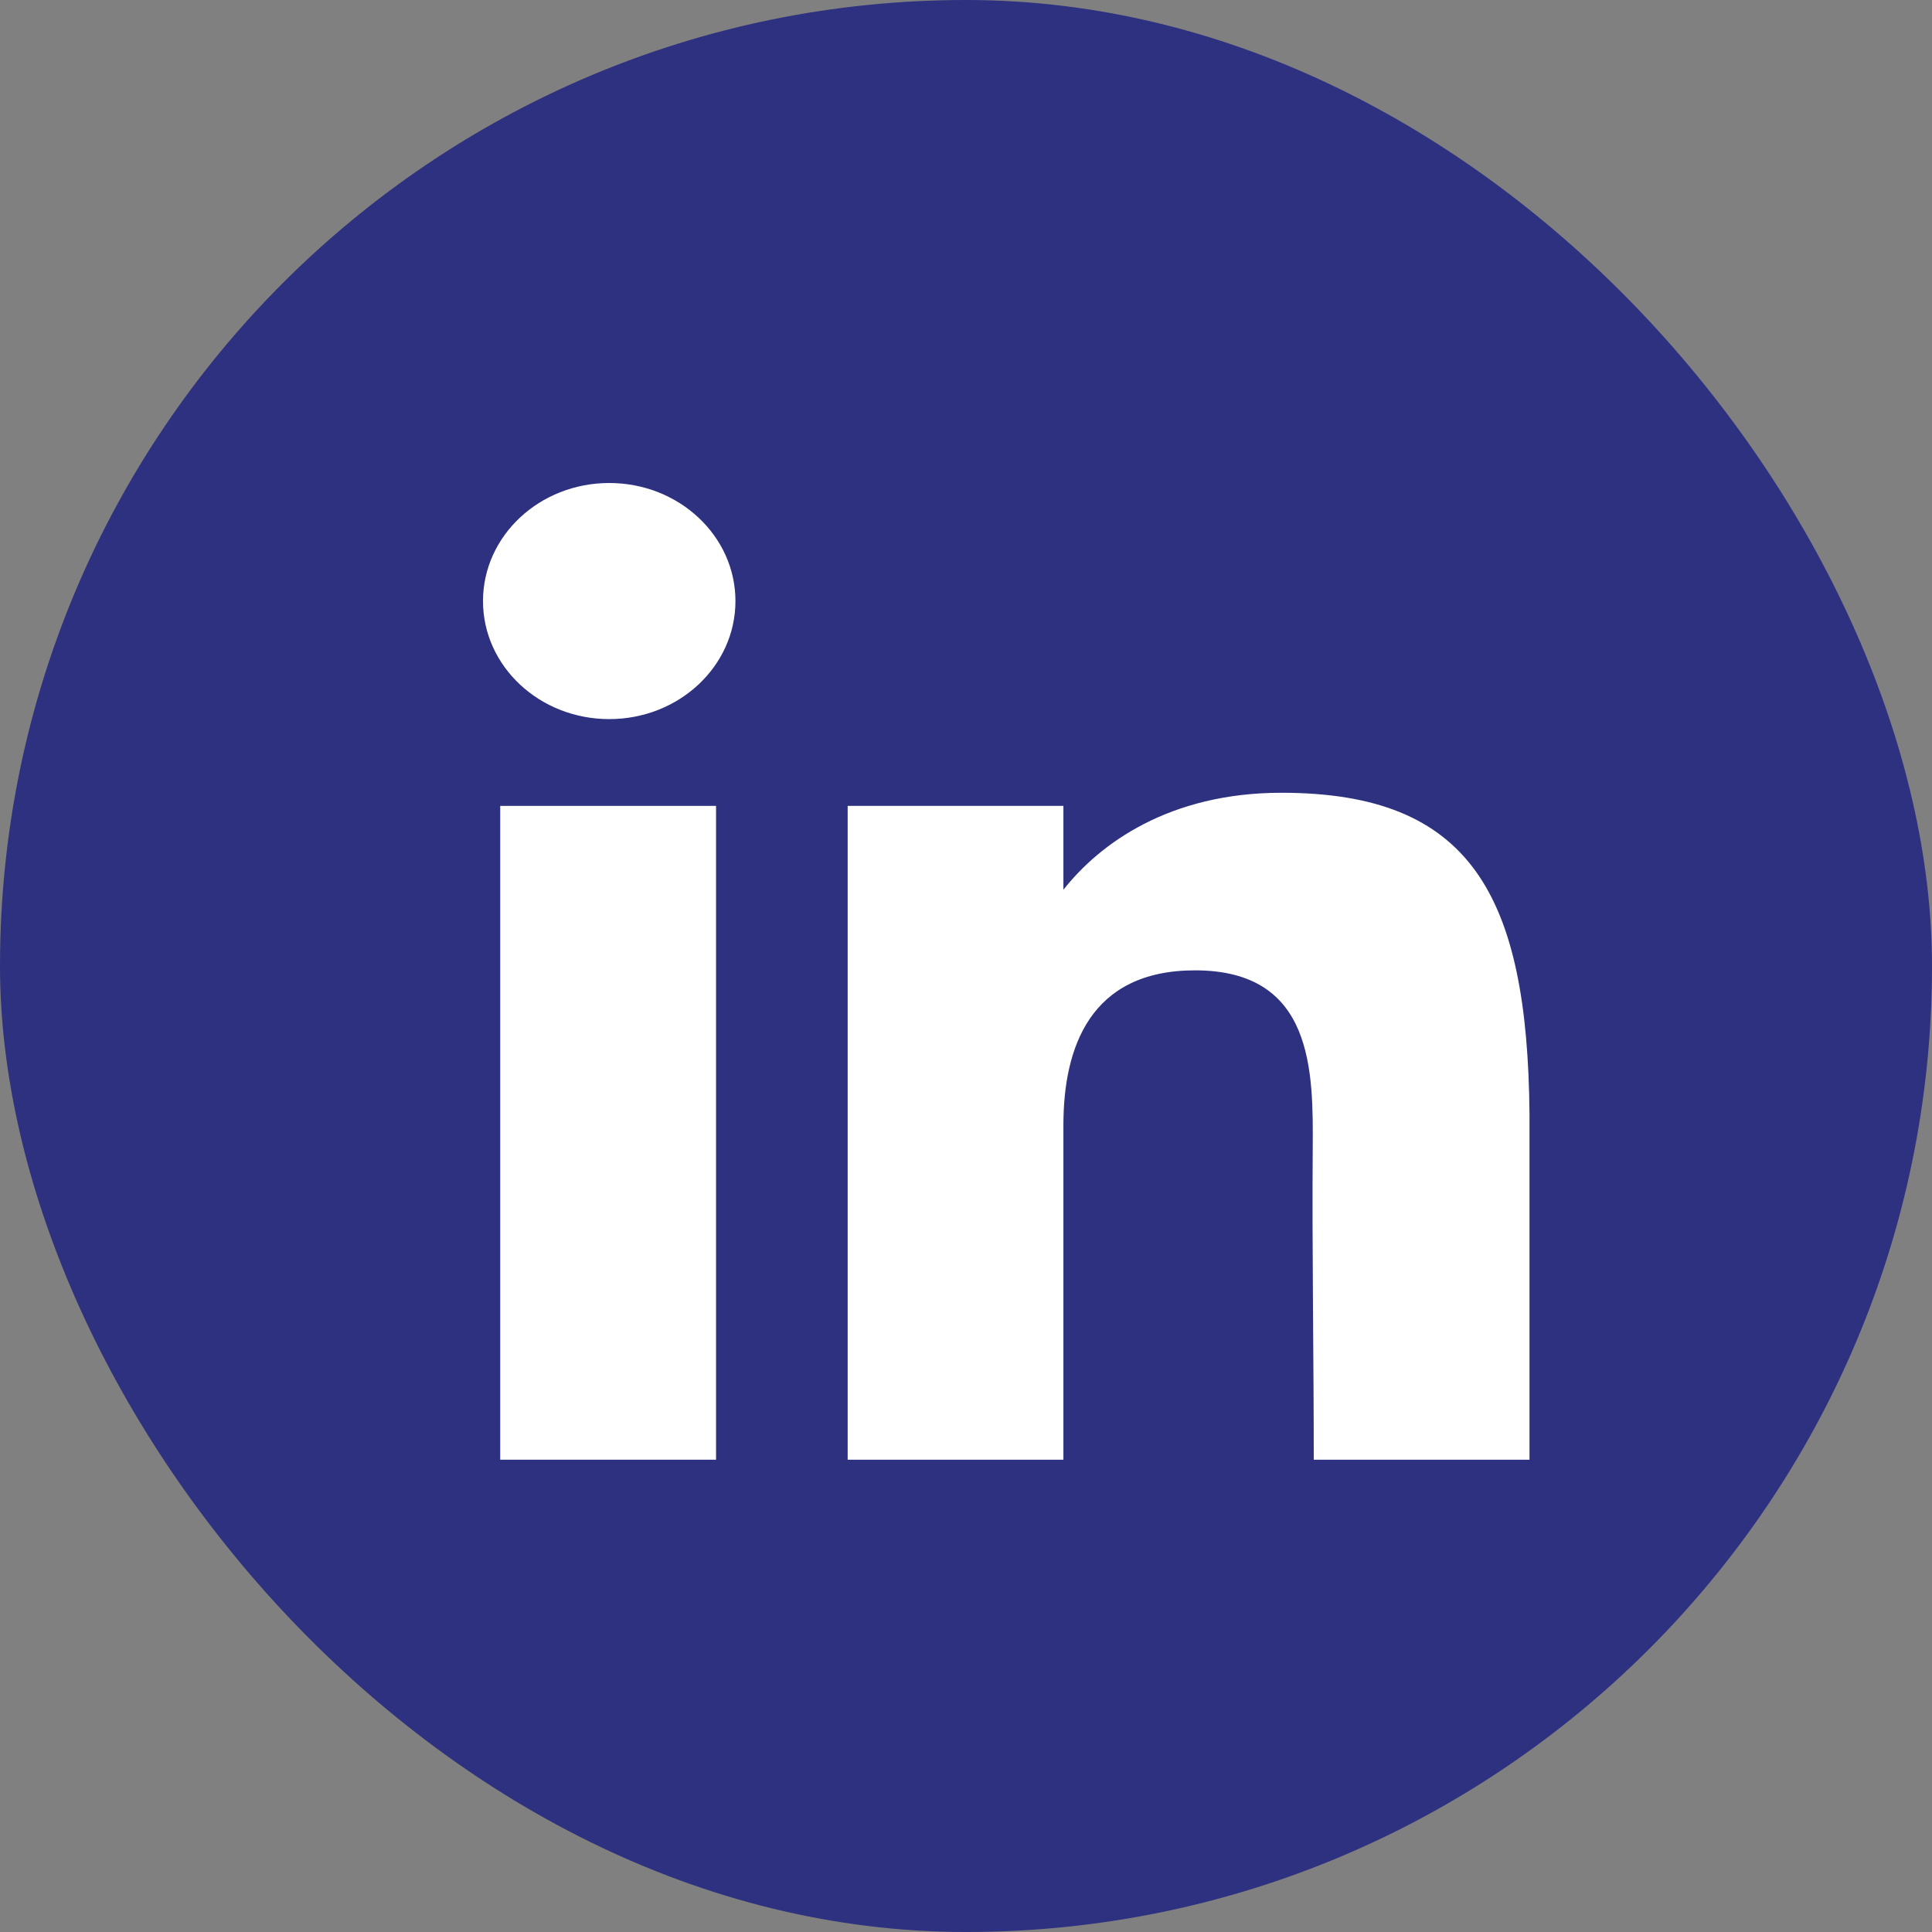 <svg width="24" height="24" viewBox="0 0 24 24" fill="none" xmlns="http://www.w3.org/2000/svg">
<rect x="0" y="0" width="24" height="24" fill="#808080" stroke="none"/>
<rect width="24" height="24" rx="12" fill="#2D317F"/>
<path d="M9.136 7.467C9.136 8.276 8.434 8.933 7.568 8.933C6.702 8.933 6 8.276 6 7.467C6 6.657 6.702 6 7.568 6C8.434 6 9.136 6.657 9.136 7.467Z" fill="white"/>
<path d="M6.214 10.011H8.895V18.133H6.214V10.011Z" fill="white"/>
<path d="M13.21 10.011H10.53V18.133H13.21C13.21 18.133 13.21 15.576 13.21 13.977C13.21 13.018 13.538 12.054 14.845 12.054C16.323 12.054 16.314 13.31 16.307 14.283C16.298 15.555 16.32 16.852 16.32 18.133H19V13.847C18.977 11.109 18.264 9.848 15.918 9.848C14.524 9.848 13.66 10.481 13.21 11.053V10.011Z" fill="white"/>
</svg>
